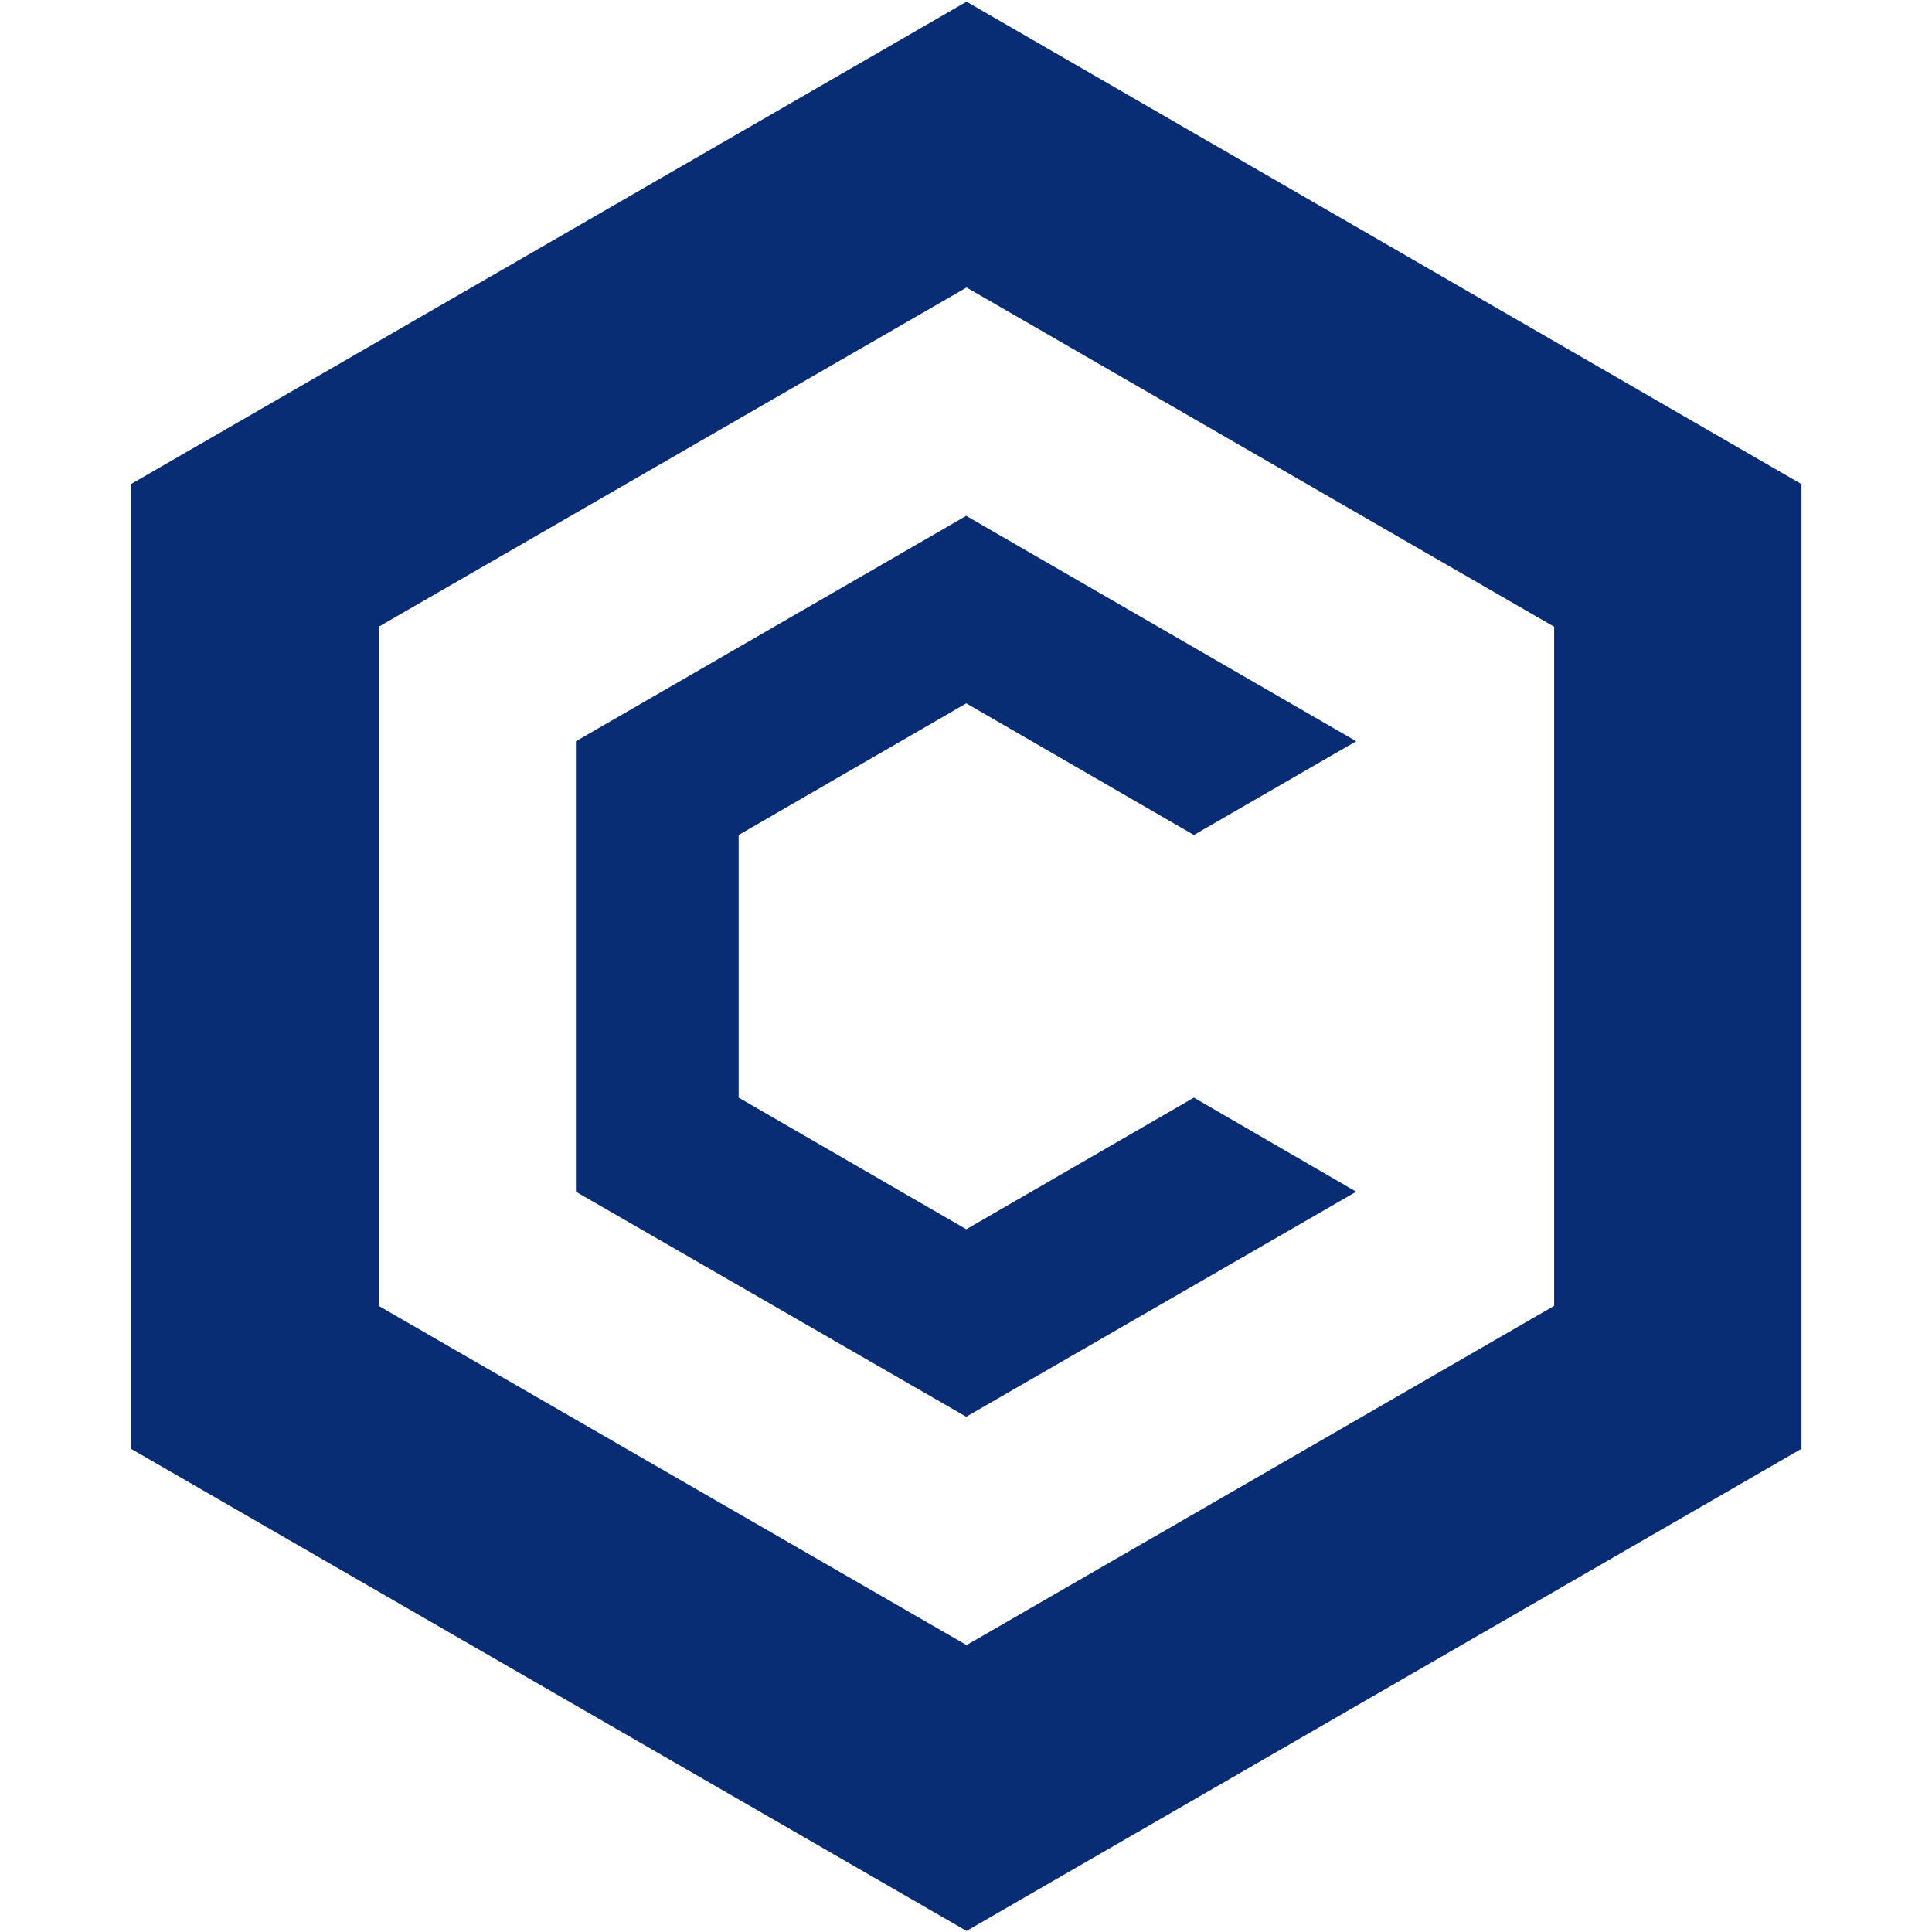 <?xml version="1.0" encoding="UTF-8" standalone="no"?>
<!-- Created with Inkscape (http://www.inkscape.org/) -->

<svg
   xmlns:dc="http://purl.org/dc/elements/1.1/"
   xmlns:cc="http://creativecommons.org/ns#"
   xmlns:rdf="http://www.w3.org/1999/02/22-rdf-syntax-ns#"
   xmlns:svg="http://www.w3.org/2000/svg"
   xmlns="http://www.w3.org/2000/svg"
   xmlns:sodipodi="http://sodipodi.sourceforge.net/DTD/sodipodi-0.dtd"
   xmlns:inkscape="http://www.inkscape.org/namespaces/inkscape"
   width="127"
   height="127"
   viewBox="0 0 33.602 33.602"
   version="1.1"
   id="svg844"
   inkscape:version="0.92.5 (2060ec1f9f, 2020-04-08)"
   sodipodi:docname="cronos1.svg">
  <defs
     id="defs838" />
  <sodipodi:namedview
     id="base"
     pagecolor="#ffffff"
     bordercolor="#666666"
     borderopacity="1.0"
     inkscape:pageopacity="0.0"
     inkscape:pageshadow="2"
     inkscape:zoom="4"
     inkscape:cx="89.322046"
     inkscape:cy="80.416894"
     inkscape:document-units="mm"
     inkscape:current-layer="layer1"
     showgrid="true"
     units="px"
     inkscape:window-width="1920"
     inkscape:window-height="1031"
     inkscape:window-x="0"
     inkscape:window-y="25"
     inkscape:window-maximized="1">
    <inkscape:grid
       type="xygrid"
       id="grid1389" />
  </sodipodi:namedview>
  <g
     inkscape:label="Layer 1"
     inkscape:groupmode="layer"
     id="layer1"
     transform="translate(0,-263.398)">
    <g
       id="g3860"
       transform="matrix(1.207,0,0,1.207,1.915,263.427)">
      <path
         d="M 12.341,0 0.3,6.952 V 20.852 L 12.341,27.8 24.372,20.852 V 6.952 Z M 20.808,18.793 12.341,23.681 3.87,18.793 V 9.007 L 12.341,4.119 20.808,9.007 Z"
         id="path3856"
         style="fill:#092d74;fill-opacity:1"
         inkscape:connector-curvature="0" />
      <path
         d="M 17.956,17.148 12.336,20.391 6.712,17.148 v -6.491 l 5.624,-3.248 5.62,3.248 -2.339,1.351 -3.28,-1.897 -3.28,1.897 v 3.784 l 3.28,1.897 3.28,-1.897 z"
         id="path3858"
         style="fill:#092d74;fill-opacity:1"
         inkscape:connector-curvature="0" />
    </g>
  </g>
</svg>
